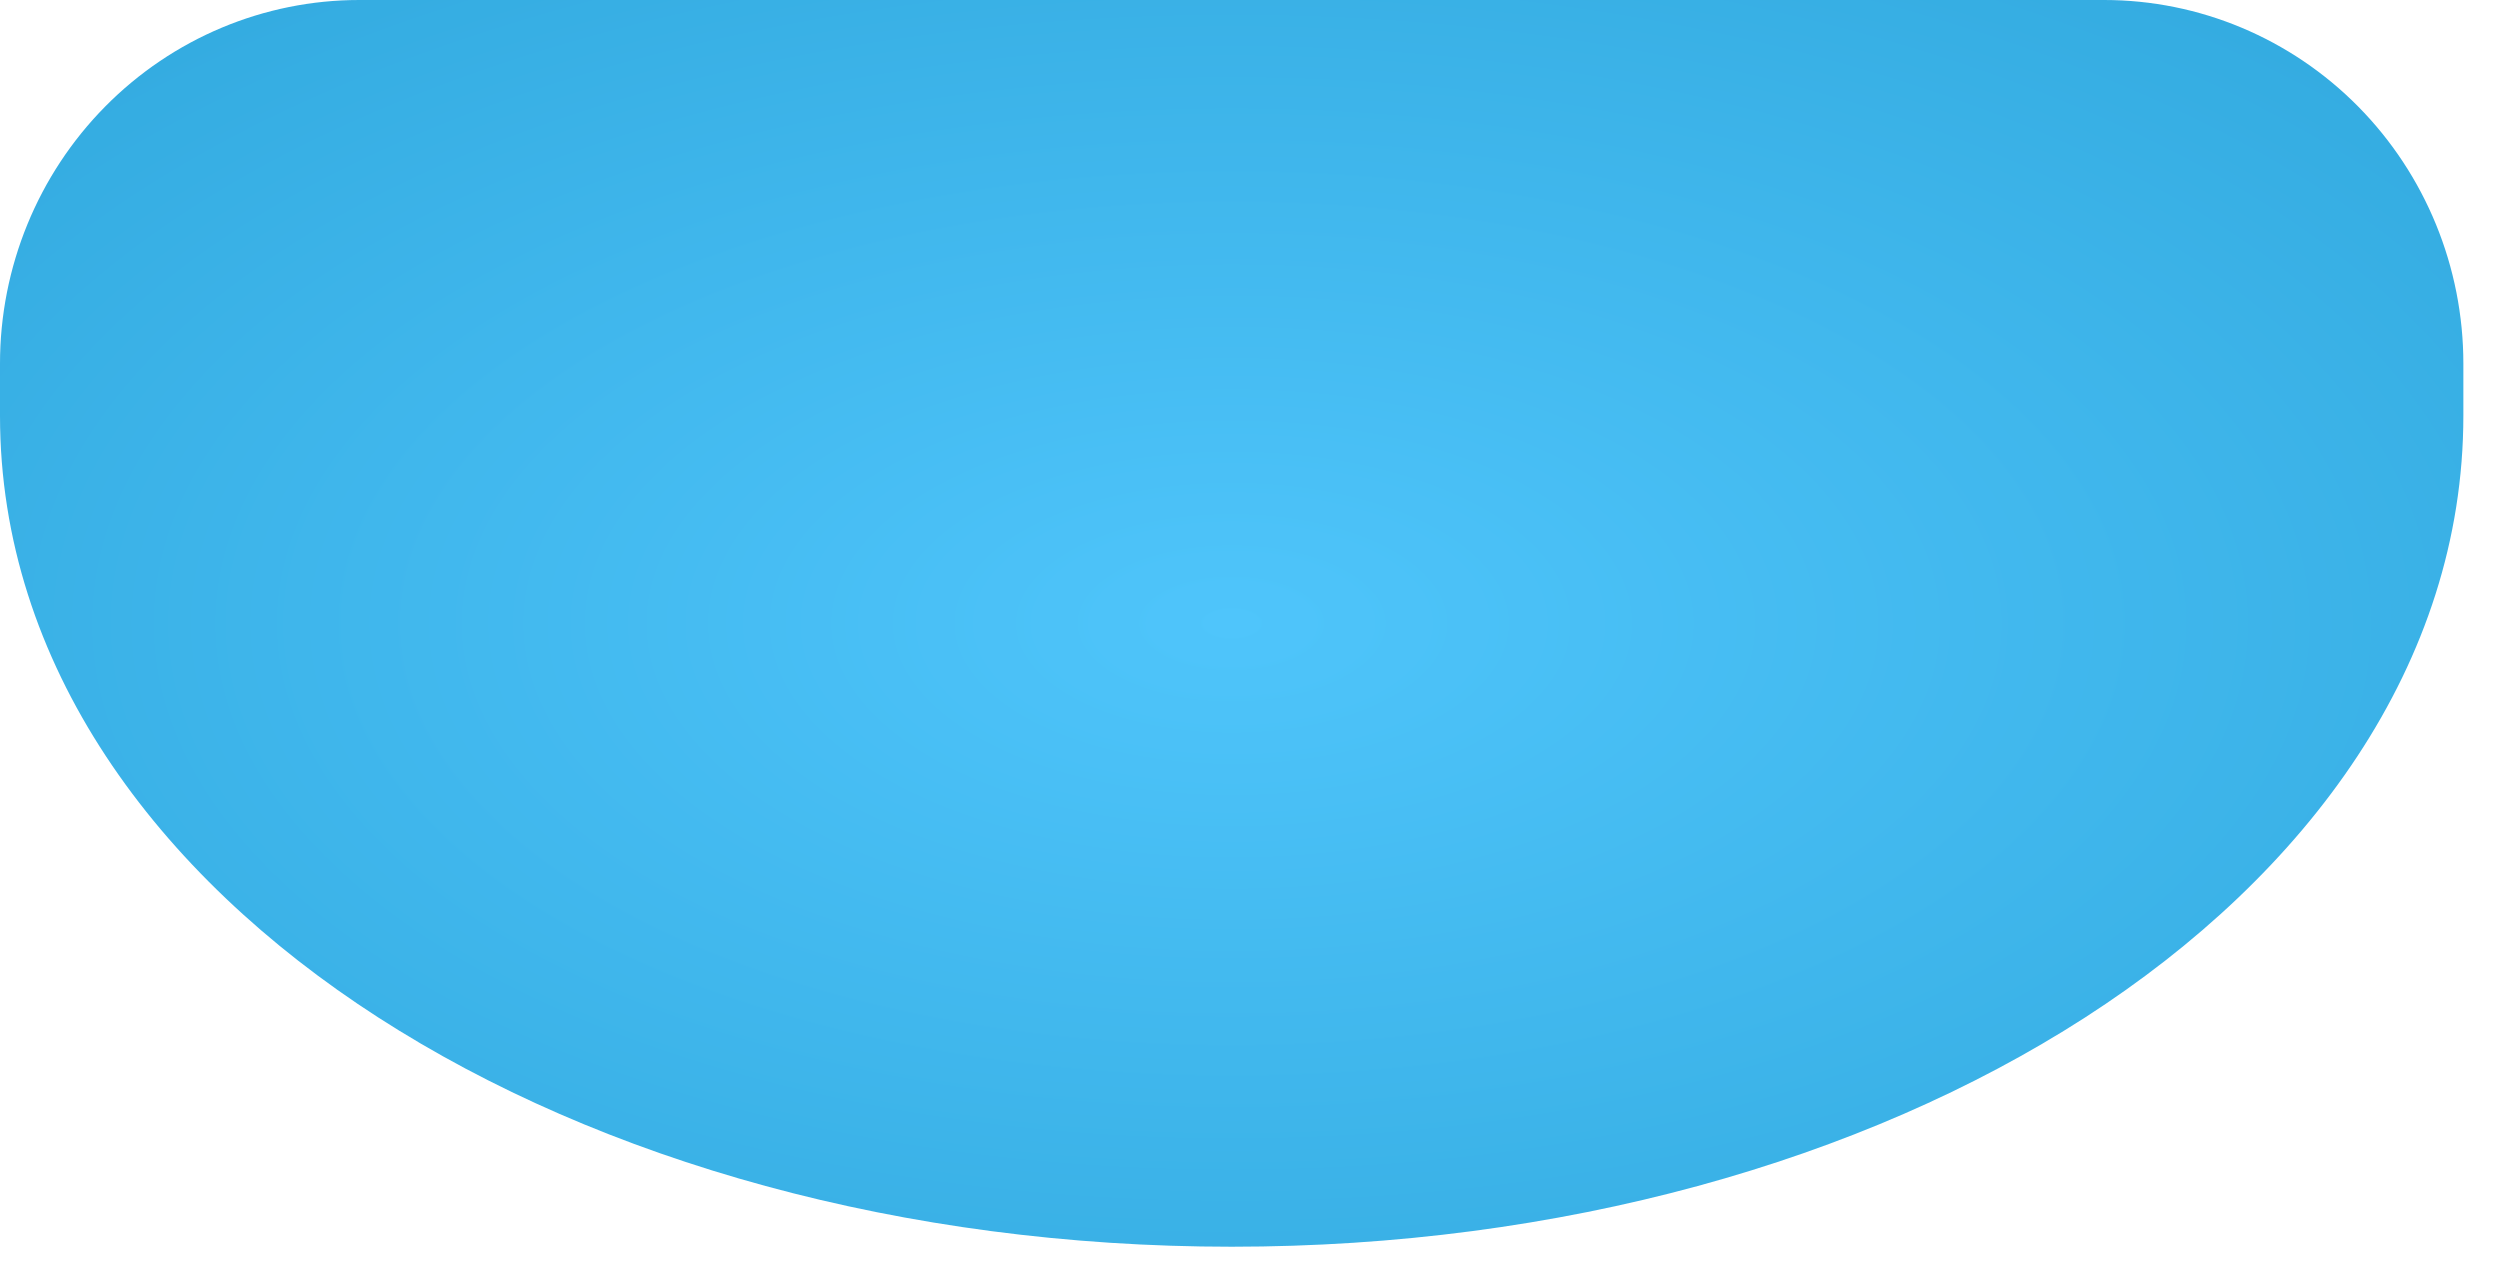 <?xml version="1.0" encoding="utf-8"?>
<svg xmlns="http://www.w3.org/2000/svg" fill="none" height="100%" overflow="visible" preserveAspectRatio="none" style="display: block;" viewBox="0 0 55 28" width="100%">
<path d="M7.903 0C5.807 0 3.797 0.843 2.315 2.343C0.833 3.843 0 5.878 0 8V9.143C0 14.613 3.439 19.239 8.321 22.384C13.23 25.547 19.875 27.428 27.097 27.428C34.318 27.428 40.961 25.547 45.873 22.384C50.755 19.239 54.194 14.613 54.194 9.143V8C54.194 5.878 53.361 3.843 51.879 2.343C50.397 0.843 48.386 0 46.29 0H7.903Z" fill="url(#paint0_radial_0_3952)" id="Vector"/>
<defs>
<radialGradient cx="0" cy="0" gradientTransform="translate(27.097 13.714) rotate(90) scale(19.117 37.771)" gradientUnits="userSpaceOnUse" id="paint0_radial_0_3952" r="1">
<stop stop-color="#4FC5FB"/>
<stop offset="1" stop-color="#31A9DE"/>
</radialGradient>
</defs>
</svg>